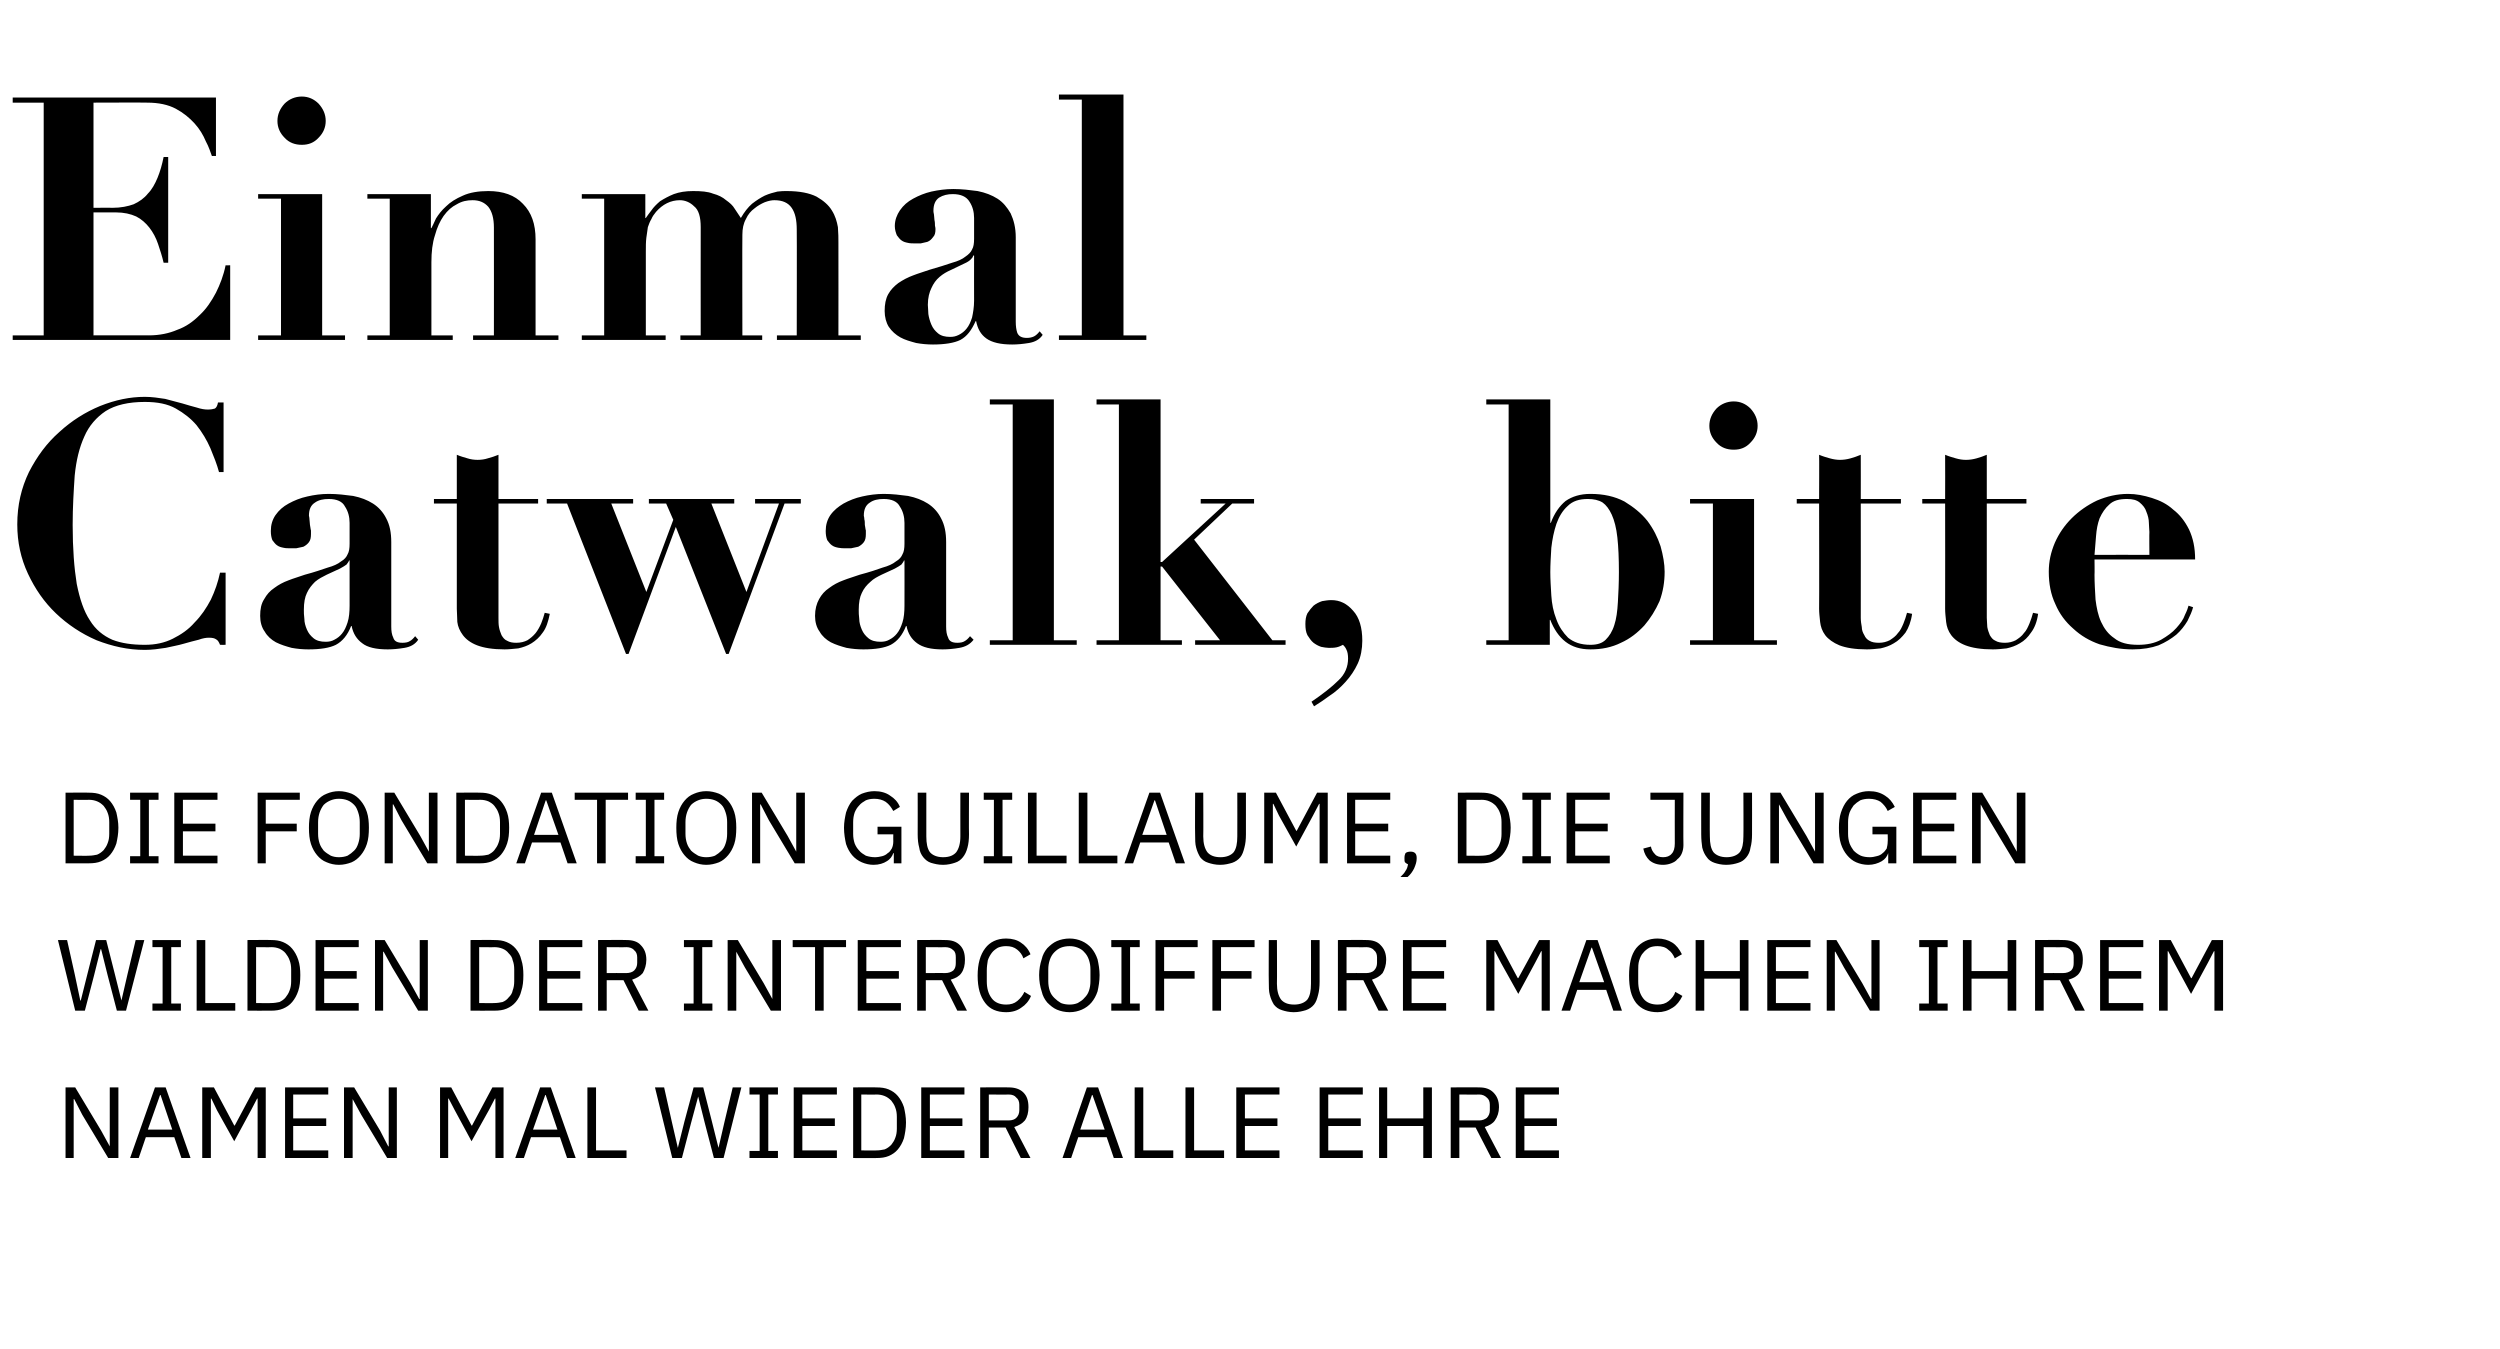 <?xml version="1.0" standalone="no"?><!DOCTYPE svg PUBLIC "-//W3C//DTD SVG 1.1//EN" "http://www.w3.org/Graphics/SVG/1.1/DTD/svg11.dtd"><svg xmlns="http://www.w3.org/2000/svg" version="1.1" width="492px" height="265.4px" viewBox="0 -2 492 265.4" style="top:-2px">  <desc>Einmal Catwalk, bitte Die Fondation Guillaume, die junGen Wilden der Intercoiffure machen ihrem Namen mal wieder alle...</desc>  <defs/>  <g id="Polygon37185">    <path d="M 16.2 217.4 L 14.6 214.3 L 14.5 214.3 L 14.5 225.9 L 12.9 225.9 L 12.9 212 L 14.8 212 L 19.9 220.5 L 21.6 223.6 L 21.6 223.6 L 21.6 212 L 23.3 212 L 23.3 225.9 L 21.3 225.9 L 16.2 217.4 Z M 35.7 225.9 L 34.3 221.8 L 28.7 221.8 L 27.3 225.9 L 25.6 225.9 L 30.5 212 L 32.6 212 L 37.5 225.9 L 35.7 225.9 Z M 31.6 213.5 L 31.5 213.5 L 29.1 220.3 L 33.9 220.3 L 31.6 213.5 Z M 50.7 214.2 L 50.6 214.2 L 49.4 216.5 L 46.1 222.6 L 42.7 216.5 L 41.6 214.2 L 41.5 214.2 L 41.5 225.9 L 39.8 225.9 L 39.8 212 L 42.1 212 L 46.1 219.5 L 46.2 219.5 L 50.2 212 L 52.3 212 L 52.3 225.9 L 50.7 225.9 L 50.7 214.2 Z M 56.1 225.9 L 56.1 212 L 64.6 212 L 64.6 213.4 L 57.7 213.4 L 57.7 218.1 L 64.2 218.1 L 64.2 219.6 L 57.7 219.6 L 57.7 224.4 L 64.6 224.4 L 64.6 225.9 L 56.1 225.9 Z M 71.1 217.4 L 69.4 214.3 L 69.4 214.3 L 69.4 225.9 L 67.7 225.9 L 67.7 212 L 69.7 212 L 74.8 220.5 L 76.4 223.6 L 76.5 223.6 L 76.5 212 L 78.1 212 L 78.1 225.9 L 76.2 225.9 L 71.1 217.4 Z M 97.5 214.2 L 97.4 214.2 L 96.2 216.5 L 92.8 222.6 L 89.5 216.5 L 88.3 214.2 L 88.2 214.2 L 88.2 225.9 L 86.6 225.9 L 86.6 212 L 88.8 212 L 92.8 219.5 L 92.9 219.5 L 96.9 212 L 99.1 212 L 99.1 225.9 L 97.5 225.9 L 97.5 214.2 Z M 111.6 225.9 L 110.2 221.8 L 104.5 221.8 L 103.1 225.9 L 101.4 225.9 L 106.3 212 L 108.4 212 L 113.3 225.9 L 111.6 225.9 Z M 107.4 213.5 L 107.3 213.5 L 104.9 220.3 L 109.7 220.3 L 107.4 213.5 Z M 115.6 225.9 L 115.6 212 L 117.3 212 L 117.3 224.4 L 123.3 224.4 L 123.3 225.9 L 115.6 225.9 Z M 132.3 225.9 L 128.9 212 L 130.7 212 L 132.2 218.7 L 133.4 223.9 L 133.4 223.9 L 134.7 218.7 L 136.5 212 L 138.4 212 L 140.1 218.7 L 141.4 223.9 L 141.4 223.9 L 142.6 218.7 L 144.2 212 L 145.9 212 L 142.4 225.9 L 140.5 225.9 L 138.7 219 L 137.4 213.8 L 137.4 213.8 L 136 219 L 134.2 225.9 L 132.3 225.9 Z M 147.5 225.9 L 147.5 224.5 L 149.5 224.5 L 149.5 213.4 L 147.5 213.4 L 147.5 212 L 153.1 212 L 153.1 213.4 L 151.2 213.4 L 151.2 224.5 L 153.1 224.5 L 153.1 225.9 L 147.5 225.9 Z M 156.2 225.9 L 156.2 212 L 164.7 212 L 164.7 213.4 L 157.9 213.4 L 157.9 218.1 L 164.3 218.1 L 164.3 219.6 L 157.9 219.6 L 157.9 224.4 L 164.7 224.4 L 164.7 225.9 L 156.2 225.9 Z M 167.9 212 C 167.9 212 172.54 211.96 172.5 212 C 173.4 212 174.2 212.1 174.9 212.4 C 175.6 212.7 176.2 213.1 176.7 213.7 C 177.2 214.3 177.6 215 177.9 215.9 C 178.1 216.8 178.3 217.8 178.3 218.9 C 178.3 220.1 178.1 221.1 177.9 222 C 177.6 222.9 177.2 223.6 176.7 224.2 C 176.2 224.8 175.6 225.2 174.9 225.5 C 174.2 225.8 173.4 225.9 172.5 225.9 C 172.54 225.92 167.9 225.9 167.9 225.9 L 167.9 212 Z M 172.5 224.4 C 173.1 224.4 173.6 224.3 174.1 224.2 C 174.6 224 175 223.7 175.4 223.3 C 175.7 222.9 176 222.5 176.2 221.9 C 176.4 221.4 176.5 220.8 176.5 220.1 C 176.5 220.1 176.5 217.8 176.5 217.8 C 176.5 217.1 176.4 216.5 176.2 216 C 176 215.4 175.7 215 175.4 214.6 C 175 214.2 174.6 213.9 174.1 213.7 C 173.6 213.5 173.1 213.4 172.5 213.4 C 172.54 213.44 169.5 213.4 169.5 213.4 L 169.5 224.4 C 169.5 224.4 172.54 224.44 172.5 224.4 Z M 181.3 225.9 L 181.3 212 L 189.8 212 L 189.8 213.4 L 183 213.4 L 183 218.1 L 189.4 218.1 L 189.4 219.6 L 183 219.6 L 183 224.4 L 189.8 224.4 L 189.8 225.9 L 181.3 225.9 Z M 194.6 225.9 L 192.9 225.9 L 192.9 212 C 192.9 212 198.5 211.96 198.5 212 C 199.7 212 200.7 212.3 201.4 213 C 202.1 213.7 202.4 214.6 202.4 215.9 C 202.4 216.9 202.2 217.8 201.7 218.5 C 201.2 219.1 200.5 219.5 199.6 219.8 C 199.6 219.76 202.8 225.9 202.8 225.9 L 200.9 225.9 L 197.9 219.9 L 194.6 219.9 L 194.6 225.9 Z M 198.5 218.5 C 199.2 218.5 199.7 218.3 200 218 C 200.4 217.6 200.6 217.1 200.6 216.5 C 200.6 216.5 200.6 215.4 200.6 215.4 C 200.6 214.8 200.4 214.3 200 214 C 199.7 213.6 199.2 213.4 198.5 213.4 C 198.5 213.44 194.6 213.4 194.6 213.4 L 194.6 218.5 C 194.6 218.5 198.5 218.48 198.5 218.5 Z M 219.2 225.9 L 217.8 221.8 L 212.2 221.8 L 210.8 225.9 L 209.1 225.9 L 213.9 212 L 216.1 212 L 221 225.9 L 219.2 225.9 Z M 215 213.5 L 214.9 213.5 L 212.6 220.3 L 217.4 220.3 L 215 213.5 Z M 223.3 225.9 L 223.3 212 L 225 212 L 225 224.4 L 230.9 224.4 L 230.9 225.9 L 223.3 225.9 Z M 233.3 225.9 L 233.3 212 L 235 212 L 235 224.4 L 240.9 224.4 L 240.9 225.9 L 233.3 225.9 Z M 243.3 225.9 L 243.3 212 L 251.8 212 L 251.8 213.4 L 245 213.4 L 245 218.1 L 251.4 218.1 L 251.4 219.6 L 245 219.6 L 245 224.4 L 251.8 224.4 L 251.8 225.9 L 243.3 225.9 Z M 259.7 225.9 L 259.7 212 L 268.2 212 L 268.2 213.4 L 261.4 213.4 L 261.4 218.1 L 267.8 218.1 L 267.8 219.6 L 261.4 219.6 L 261.4 224.4 L 268.2 224.4 L 268.2 225.9 L 259.7 225.9 Z M 280.1 219.6 L 273 219.6 L 273 225.9 L 271.4 225.9 L 271.4 212 L 273 212 L 273 218.1 L 280.1 218.1 L 280.1 212 L 281.8 212 L 281.8 225.9 L 280.1 225.9 L 280.1 219.6 Z M 287.2 225.9 L 285.5 225.9 L 285.5 212 C 285.5 212 291.06 211.96 291.1 212 C 292.3 212 293.2 212.3 293.9 213 C 294.6 213.7 295 214.6 295 215.9 C 295 216.9 294.7 217.8 294.2 218.5 C 293.8 219.1 293.1 219.5 292.2 219.8 C 292.16 219.76 295.4 225.9 295.4 225.9 L 293.5 225.9 L 290.4 219.9 L 287.2 219.9 L 287.2 225.9 Z M 291.1 218.5 C 291.7 218.5 292.2 218.3 292.6 218 C 293 217.6 293.2 217.1 293.2 216.5 C 293.2 216.5 293.2 215.4 293.2 215.4 C 293.2 214.8 293 214.3 292.6 214 C 292.2 213.6 291.7 213.4 291.1 213.4 C 291.06 213.44 287.2 213.4 287.2 213.4 L 287.2 218.5 C 287.2 218.5 291.06 218.48 291.1 218.5 Z M 298.3 225.9 L 298.3 212 L 306.8 212 L 306.8 213.4 L 300 213.4 L 300 218.1 L 306.4 218.1 L 306.4 219.6 L 300 219.6 L 300 224.4 L 306.8 224.4 L 306.8 225.9 L 298.3 225.9 Z " stroke="none" fill="#000"/>  </g>  <g id="Polygon37184">    <path d="M 14.8 196.9 L 11.4 183 L 13.2 183 L 14.7 189.7 L 15.8 194.9 L 15.9 194.9 L 17.2 189.7 L 18.9 183 L 20.9 183 L 22.6 189.7 L 23.9 194.9 L 23.9 194.9 L 25.1 189.7 L 26.7 183 L 28.4 183 L 24.8 196.9 L 23 196.9 L 21.2 190 L 19.9 184.8 L 19.8 184.8 L 18.5 190 L 16.7 196.9 L 14.8 196.9 Z M 30 196.9 L 30 195.5 L 32 195.5 L 32 184.4 L 30 184.4 L 30 183 L 35.6 183 L 35.6 184.4 L 33.7 184.4 L 33.7 195.5 L 35.6 195.5 L 35.6 196.9 L 30 196.9 Z M 38.7 196.9 L 38.7 183 L 40.4 183 L 40.4 195.4 L 46.3 195.4 L 46.3 196.9 L 38.7 196.9 Z M 48.7 183 C 48.7 183 53.38 182.96 53.4 183 C 54.2 183 55 183.1 55.7 183.4 C 56.4 183.7 57 184.1 57.5 184.7 C 58 185.3 58.4 186 58.7 186.9 C 59 187.8 59.1 188.8 59.1 189.9 C 59.1 191.1 59 192.1 58.7 193 C 58.4 193.9 58 194.6 57.5 195.2 C 57 195.8 56.4 196.2 55.7 196.5 C 55 196.8 54.2 196.9 53.4 196.9 C 53.38 196.92 48.7 196.9 48.7 196.9 L 48.7 183 Z M 53.4 195.4 C 54 195.4 54.5 195.3 55 195.2 C 55.4 195 55.9 194.7 56.2 194.3 C 56.5 193.9 56.8 193.5 57 192.9 C 57.2 192.4 57.3 191.8 57.3 191.1 C 57.3 191.1 57.3 188.8 57.3 188.8 C 57.3 188.1 57.2 187.5 57 187 C 56.8 186.4 56.5 186 56.2 185.6 C 55.9 185.2 55.4 184.9 55 184.7 C 54.5 184.5 54 184.4 53.4 184.4 C 53.38 184.44 50.4 184.4 50.4 184.4 L 50.4 195.4 C 50.4 195.4 53.38 195.44 53.4 195.4 Z M 62.1 196.9 L 62.1 183 L 70.6 183 L 70.6 184.4 L 63.8 184.4 L 63.8 189.1 L 70.2 189.1 L 70.2 190.6 L 63.8 190.6 L 63.8 195.4 L 70.6 195.4 L 70.6 196.9 L 62.1 196.9 Z M 77.2 188.4 L 75.5 185.3 L 75.4 185.3 L 75.4 196.9 L 73.8 196.9 L 73.8 183 L 75.7 183 L 80.8 191.5 L 82.5 194.6 L 82.6 194.6 L 82.6 183 L 84.2 183 L 84.2 196.9 L 82.3 196.9 L 77.2 188.4 Z M 92.6 183 C 92.6 183 97.32 182.96 97.3 183 C 98.2 183 99 183.1 99.7 183.4 C 100.4 183.7 101 184.1 101.5 184.7 C 102 185.3 102.4 186 102.6 186.9 C 102.9 187.8 103 188.8 103 189.9 C 103 191.1 102.9 192.1 102.6 193 C 102.4 193.9 102 194.6 101.5 195.2 C 101 195.8 100.4 196.2 99.7 196.5 C 99 196.8 98.2 196.9 97.3 196.9 C 97.32 196.92 92.6 196.9 92.6 196.9 L 92.6 183 Z M 97.3 195.4 C 97.9 195.4 98.4 195.3 98.9 195.2 C 99.4 195 99.8 194.7 100.1 194.3 C 100.5 193.9 100.8 193.5 100.9 192.9 C 101.1 192.4 101.2 191.8 101.2 191.1 C 101.2 191.1 101.2 188.8 101.2 188.8 C 101.2 188.1 101.1 187.5 100.9 187 C 100.8 186.4 100.5 186 100.1 185.6 C 99.8 185.2 99.4 184.9 98.9 184.7 C 98.4 184.5 97.9 184.4 97.3 184.4 C 97.32 184.44 94.3 184.4 94.3 184.4 L 94.3 195.4 C 94.3 195.4 97.32 195.44 97.3 195.4 Z M 106.1 196.9 L 106.1 183 L 114.6 183 L 114.6 184.4 L 107.7 184.4 L 107.7 189.1 L 114.2 189.1 L 114.2 190.6 L 107.7 190.6 L 107.7 195.4 L 114.6 195.4 L 114.6 196.9 L 106.1 196.9 Z M 119.4 196.9 L 117.7 196.9 L 117.7 183 C 117.7 183 123.28 182.96 123.3 183 C 124.5 183 125.5 183.3 126.1 184 C 126.8 184.7 127.2 185.6 127.2 186.9 C 127.2 187.9 126.9 188.8 126.5 189.5 C 126 190.1 125.3 190.5 124.4 190.8 C 124.38 190.76 127.6 196.9 127.6 196.9 L 125.7 196.9 L 122.7 190.9 L 119.4 190.9 L 119.4 196.9 Z M 123.3 189.5 C 123.9 189.5 124.5 189.3 124.8 189 C 125.2 188.6 125.4 188.1 125.4 187.5 C 125.4 187.5 125.4 186.4 125.4 186.4 C 125.4 185.8 125.2 185.3 124.8 185 C 124.5 184.6 123.9 184.4 123.3 184.4 C 123.28 184.44 119.4 184.4 119.4 184.4 L 119.4 189.5 C 119.4 189.5 123.28 189.48 123.3 189.5 Z M 134.6 196.9 L 134.6 195.5 L 136.5 195.5 L 136.5 184.4 L 134.6 184.4 L 134.6 183 L 140.2 183 L 140.2 184.4 L 138.2 184.4 L 138.2 195.5 L 140.2 195.5 L 140.2 196.9 L 134.6 196.9 Z M 146.6 188.4 L 144.9 185.3 L 144.9 185.3 L 144.9 196.9 L 143.2 196.9 L 143.2 183 L 145.2 183 L 150.3 191.5 L 152 194.6 L 152 194.6 L 152 183 L 153.7 183 L 153.7 196.9 L 151.7 196.9 L 146.6 188.4 Z M 162.1 184.4 L 162.1 196.9 L 160.4 196.9 L 160.4 184.4 L 156 184.4 L 156 183 L 166.5 183 L 166.5 184.4 L 162.1 184.4 Z M 168.8 196.9 L 168.8 183 L 177.3 183 L 177.3 184.4 L 170.5 184.4 L 170.5 189.1 L 176.9 189.1 L 176.9 190.6 L 170.5 190.6 L 170.5 195.4 L 177.3 195.4 L 177.3 196.9 L 168.8 196.9 Z M 182.2 196.9 L 180.5 196.9 L 180.5 183 C 180.5 183 186.04 182.96 186 183 C 187.3 183 188.2 183.3 188.9 184 C 189.6 184.7 189.9 185.6 189.9 186.9 C 189.9 187.9 189.7 188.8 189.2 189.5 C 188.8 190.1 188.1 190.5 187.1 190.8 C 187.14 190.76 190.3 196.9 190.3 196.9 L 188.4 196.9 L 185.4 190.9 L 182.2 190.9 L 182.2 196.9 Z M 186 189.5 C 186.7 189.5 187.2 189.3 187.6 189 C 188 188.6 188.1 188.1 188.1 187.5 C 188.1 187.5 188.1 186.4 188.1 186.4 C 188.1 185.8 188 185.3 187.6 185 C 187.2 184.6 186.7 184.4 186 184.4 C 186.04 184.44 182.2 184.4 182.2 184.4 L 182.2 189.5 C 182.2 189.5 186.04 189.48 186 189.5 Z M 198 197.2 C 196.2 197.2 194.8 196.6 193.9 195.4 C 192.9 194.1 192.4 192.4 192.4 190 C 192.4 187.7 192.9 185.9 193.9 184.6 C 194.8 183.4 196.2 182.7 198 182.7 C 199.2 182.7 200.2 183 200.9 183.5 C 201.7 184 202.4 184.8 202.8 185.8 C 202.8 185.8 201.4 186.6 201.4 186.6 C 201.2 185.9 200.7 185.3 200.2 184.9 C 199.6 184.4 198.9 184.2 198 184.2 C 197.4 184.2 196.9 184.3 196.4 184.5 C 195.9 184.8 195.5 185.1 195.2 185.5 C 194.9 185.9 194.6 186.4 194.4 187 C 194.3 187.6 194.2 188.3 194.2 189 C 194.2 189 194.2 191.1 194.2 191.1 C 194.2 192.5 194.5 193.6 195.2 194.5 C 195.8 195.3 196.8 195.7 198 195.7 C 198.9 195.7 199.6 195.5 200.2 195 C 200.8 194.5 201.3 193.9 201.6 193.2 C 201.6 193.2 202.9 194 202.9 194 C 202.5 195 201.8 195.8 201 196.3 C 200.2 196.9 199.2 197.2 198 197.2 Z M 210.5 197.2 C 209.6 197.2 208.7 197 208 196.7 C 207.3 196.4 206.7 195.9 206.1 195.3 C 205.6 194.7 205.2 194 205 193.1 C 204.7 192.2 204.5 191.1 204.5 189.9 C 204.5 188.8 204.7 187.7 205 186.8 C 205.2 185.9 205.6 185.2 206.1 184.6 C 206.7 184 207.3 183.5 208 183.2 C 208.7 182.9 209.6 182.7 210.5 182.7 C 211.4 182.7 212.2 182.9 212.9 183.2 C 213.6 183.5 214.3 184 214.8 184.6 C 215.3 185.2 215.7 185.9 216 186.8 C 216.2 187.7 216.4 188.8 216.4 189.9 C 216.4 191.1 216.2 192.2 216 193.1 C 215.7 194 215.3 194.7 214.8 195.3 C 214.3 195.9 213.6 196.4 212.9 196.7 C 212.2 197 211.4 197.2 210.5 197.2 Z M 210.5 195.7 C 211.1 195.7 211.6 195.6 212.1 195.4 C 212.6 195.1 213.1 194.8 213.4 194.4 C 213.8 194 214.1 193.6 214.3 193 C 214.5 192.4 214.6 191.8 214.6 191.1 C 214.6 191.1 214.6 188.8 214.6 188.8 C 214.6 188.1 214.5 187.5 214.3 186.9 C 214.1 186.3 213.8 185.8 213.4 185.4 C 213.1 185 212.6 184.7 212.1 184.5 C 211.6 184.3 211.1 184.2 210.5 184.2 C 209.9 184.2 209.3 184.3 208.8 184.5 C 208.3 184.7 207.9 185 207.5 185.4 C 207.1 185.8 206.8 186.3 206.6 186.9 C 206.4 187.5 206.3 188.1 206.3 188.8 C 206.3 188.8 206.3 191.1 206.3 191.1 C 206.3 191.8 206.4 192.4 206.6 193 C 206.8 193.6 207.1 194 207.5 194.4 C 207.9 194.8 208.3 195.1 208.8 195.4 C 209.3 195.6 209.9 195.7 210.5 195.7 Z M 218.7 196.9 L 218.7 195.5 L 220.7 195.5 L 220.7 184.4 L 218.7 184.4 L 218.7 183 L 224.3 183 L 224.3 184.4 L 222.4 184.4 L 222.4 195.5 L 224.3 195.5 L 224.3 196.9 L 218.7 196.9 Z M 227.4 196.9 L 227.4 183 L 235.7 183 L 235.7 184.4 L 229.1 184.4 L 229.1 189.1 L 235.1 189.1 L 235.1 190.6 L 229.1 190.6 L 229.1 196.9 L 227.4 196.9 Z M 238.6 196.9 L 238.6 183 L 246.9 183 L 246.9 184.4 L 240.3 184.4 L 240.3 189.1 L 246.3 189.1 L 246.3 190.6 L 240.3 190.6 L 240.3 196.9 L 238.6 196.9 Z M 251.3 183 C 251.3 183 251.34 191.62 251.3 191.6 C 251.3 193 251.6 194 252.1 194.7 C 252.6 195.3 253.4 195.7 254.7 195.7 C 255.9 195.7 256.8 195.3 257.3 194.7 C 257.8 194 258 193 258 191.6 C 258.02 191.62 258 183 258 183 L 259.7 183 C 259.7 183 259.7 191.2 259.7 191.2 C 259.7 192.2 259.6 193.1 259.4 193.8 C 259.2 194.6 259 195.2 258.6 195.7 C 258.2 196.2 257.6 196.6 257 196.8 C 256.3 197 255.6 197.2 254.6 197.2 C 253.7 197.2 252.9 197 252.3 196.8 C 251.6 196.6 251.1 196.2 250.7 195.7 C 250.4 195.2 250.1 194.6 249.9 193.8 C 249.7 193.1 249.7 192.2 249.7 191.2 C 249.66 191.2 249.7 183 249.7 183 L 251.3 183 Z M 265 196.9 L 263.3 196.9 L 263.3 183 C 263.3 183 268.88 182.96 268.9 183 C 270.1 183 271.1 183.3 271.7 184 C 272.4 184.7 272.8 185.6 272.8 186.9 C 272.8 187.9 272.5 188.8 272.1 189.5 C 271.6 190.1 270.9 190.5 270 190.8 C 269.98 190.76 273.2 196.9 273.2 196.9 L 271.3 196.9 L 268.3 190.9 L 265 190.9 L 265 196.9 Z M 268.9 189.5 C 269.5 189.5 270.1 189.3 270.4 189 C 270.8 188.6 271 188.1 271 187.5 C 271 187.5 271 186.4 271 186.4 C 271 185.8 270.8 185.3 270.4 185 C 270.1 184.6 269.5 184.4 268.9 184.4 C 268.88 184.44 265 184.4 265 184.4 L 265 189.5 C 265 189.5 268.88 189.48 268.9 189.5 Z M 276.1 196.9 L 276.1 183 L 284.6 183 L 284.6 184.4 L 277.8 184.4 L 277.8 189.1 L 284.2 189.1 L 284.2 190.6 L 277.8 190.6 L 277.8 195.4 L 284.6 195.4 L 284.6 196.9 L 276.1 196.9 Z M 303.4 185.2 L 303.3 185.2 L 302.1 187.5 L 298.8 193.6 L 295.4 187.5 L 294.2 185.2 L 294.1 185.2 L 294.1 196.9 L 292.5 196.9 L 292.5 183 L 294.7 183 L 298.7 190.5 L 298.8 190.5 L 302.9 183 L 305 183 L 305 196.9 L 303.4 196.9 L 303.4 185.2 Z M 317.5 196.9 L 316.1 192.8 L 310.4 192.8 L 309 196.9 L 307.3 196.9 L 312.2 183 L 314.4 183 L 319.2 196.9 L 317.5 196.9 Z M 313.3 184.5 L 313.2 184.5 L 310.8 191.3 L 315.7 191.3 L 313.3 184.5 Z M 326.2 197.2 C 324.4 197.2 323 196.6 322 195.4 C 321 194.1 320.6 192.4 320.6 190 C 320.6 187.7 321 185.9 322 184.6 C 323 183.4 324.4 182.7 326.2 182.7 C 327.3 182.7 328.3 183 329.1 183.5 C 329.9 184 330.5 184.8 331 185.8 C 331 185.8 329.6 186.6 329.6 186.6 C 329.3 185.9 328.9 185.3 328.3 184.9 C 327.8 184.4 327 184.2 326.2 184.2 C 325.6 184.2 325 184.3 324.6 184.5 C 324.1 184.8 323.7 185.1 323.4 185.5 C 323 185.9 322.8 186.4 322.6 187 C 322.4 187.6 322.4 188.3 322.4 189 C 322.4 189 322.4 191.1 322.4 191.1 C 322.4 192.5 322.7 193.6 323.4 194.5 C 324 195.3 325 195.7 326.2 195.7 C 327.1 195.7 327.8 195.5 328.4 195 C 329 194.5 329.5 193.9 329.7 193.2 C 329.7 193.2 331.1 194 331.1 194 C 330.6 195 330 195.8 329.2 196.3 C 328.3 196.9 327.3 197.2 326.2 197.2 Z M 342.4 190.6 L 335.4 190.6 L 335.4 196.9 L 333.7 196.9 L 333.7 183 L 335.4 183 L 335.4 189.1 L 342.4 189.1 L 342.4 183 L 344.1 183 L 344.1 196.9 L 342.4 196.9 L 342.4 190.6 Z M 347.8 196.9 L 347.8 183 L 356.3 183 L 356.3 184.4 L 349.5 184.4 L 349.5 189.1 L 355.9 189.1 L 355.9 190.6 L 349.5 190.6 L 349.5 195.4 L 356.3 195.4 L 356.3 196.9 L 347.8 196.9 Z M 362.9 188.4 L 361.2 185.3 L 361.1 185.3 L 361.1 196.9 L 359.5 196.9 L 359.5 183 L 361.4 183 L 366.5 191.5 L 368.2 194.6 L 368.3 194.6 L 368.3 183 L 369.9 183 L 369.9 196.9 L 368 196.9 L 362.9 188.4 Z M 377.7 196.9 L 377.7 195.5 L 379.6 195.5 L 379.6 184.4 L 377.7 184.4 L 377.7 183 L 383.3 183 L 383.3 184.4 L 381.3 184.4 L 381.3 195.5 L 383.3 195.5 L 383.3 196.9 L 377.7 196.9 Z M 395.1 190.6 L 388 190.6 L 388 196.9 L 386.3 196.9 L 386.3 183 L 388 183 L 388 189.1 L 395.1 189.1 L 395.1 183 L 396.8 183 L 396.8 196.9 L 395.1 196.9 L 395.1 190.6 Z M 402.2 196.9 L 400.5 196.9 L 400.5 183 C 400.5 183 406.03 182.96 406 183 C 407.3 183 408.2 183.3 408.9 184 C 409.6 184.7 409.9 185.6 409.9 186.9 C 409.9 187.9 409.7 188.8 409.2 189.5 C 408.8 190.1 408.1 190.5 407.1 190.8 C 407.13 190.76 410.3 196.9 410.3 196.9 L 408.4 196.9 L 405.4 190.9 L 402.2 190.9 L 402.2 196.9 Z M 406 189.5 C 406.7 189.5 407.2 189.3 407.6 189 C 408 188.6 408.1 188.1 408.1 187.5 C 408.1 187.5 408.1 186.4 408.1 186.4 C 408.1 185.8 408 185.3 407.6 185 C 407.2 184.6 406.7 184.4 406 184.4 C 406.03 184.44 402.2 184.4 402.2 184.4 L 402.2 189.5 C 402.2 189.5 406.03 189.48 406 189.5 Z M 413.3 196.9 L 413.3 183 L 421.8 183 L 421.8 184.4 L 415 184.4 L 415 189.1 L 421.4 189.1 L 421.4 190.6 L 415 190.6 L 415 195.4 L 421.8 195.4 L 421.8 196.9 L 413.3 196.9 Z M 435.8 185.2 L 435.7 185.2 L 434.5 187.5 L 431.2 193.6 L 427.9 187.5 L 426.7 185.2 L 426.6 185.2 L 426.6 196.9 L 424.9 196.9 L 424.9 183 L 427.2 183 L 431.2 190.5 L 431.3 190.5 L 435.3 183 L 437.5 183 L 437.5 196.9 L 435.8 196.9 L 435.8 185.2 Z " stroke="none" fill="#000"/>  </g>  <g id="Polygon37183">    <path d="M 12.9 154 C 12.9 154 17.54 153.96 17.5 154 C 18.4 154 19.2 154.1 19.9 154.4 C 20.6 154.7 21.2 155.1 21.7 155.7 C 22.2 156.3 22.6 157 22.9 157.9 C 23.1 158.8 23.3 159.8 23.3 160.9 C 23.3 162.1 23.1 163.1 22.9 164 C 22.6 164.9 22.2 165.6 21.7 166.2 C 21.2 166.8 20.6 167.2 19.9 167.5 C 19.2 167.8 18.4 167.9 17.5 167.9 C 17.54 167.92 12.9 167.9 12.9 167.9 L 12.9 154 Z M 17.5 166.4 C 18.1 166.4 18.6 166.3 19.1 166.2 C 19.6 166 20 165.7 20.4 165.3 C 20.7 164.9 21 164.5 21.2 163.9 C 21.4 163.4 21.5 162.8 21.5 162.1 C 21.5 162.1 21.5 159.8 21.5 159.8 C 21.5 159.1 21.4 158.5 21.2 158 C 21 157.4 20.7 157 20.4 156.6 C 20 156.2 19.6 155.9 19.1 155.7 C 18.6 155.5 18.1 155.4 17.5 155.4 C 17.54 155.44 14.5 155.4 14.5 155.4 L 14.5 166.4 C 14.5 166.4 17.54 166.44 17.5 166.4 Z M 25.6 167.9 L 25.6 166.5 L 27.6 166.5 L 27.6 155.4 L 25.6 155.4 L 25.6 154 L 31.2 154 L 31.2 155.4 L 29.3 155.4 L 29.3 166.5 L 31.2 166.5 L 31.2 167.9 L 25.6 167.9 Z M 34.3 167.9 L 34.3 154 L 42.8 154 L 42.8 155.4 L 36 155.4 L 36 160.1 L 42.4 160.1 L 42.4 161.6 L 36 161.6 L 36 166.4 L 42.8 166.4 L 42.8 167.9 L 34.3 167.9 Z M 50.7 167.9 L 50.7 154 L 59 154 L 59 155.4 L 52.3 155.4 L 52.3 160.1 L 58.4 160.1 L 58.4 161.6 L 52.3 161.6 L 52.3 167.9 L 50.7 167.9 Z M 66.7 168.2 C 65.8 168.2 65 168 64.3 167.7 C 63.5 167.4 62.9 166.9 62.4 166.3 C 61.9 165.7 61.5 165 61.2 164.1 C 60.9 163.2 60.8 162.1 60.8 160.9 C 60.8 159.8 60.9 158.7 61.2 157.8 C 61.5 156.9 61.9 156.2 62.4 155.6 C 62.9 155 63.5 154.5 64.3 154.2 C 65 153.9 65.8 153.7 66.7 153.7 C 67.6 153.7 68.4 153.9 69.2 154.2 C 69.9 154.5 70.5 155 71 155.6 C 71.5 156.2 71.9 156.9 72.2 157.8 C 72.5 158.7 72.6 159.8 72.6 160.9 C 72.6 162.1 72.5 163.2 72.2 164.1 C 71.9 165 71.5 165.7 71 166.3 C 70.5 166.9 69.9 167.4 69.2 167.7 C 68.4 168 67.6 168.2 66.7 168.2 Z M 66.7 166.7 C 67.3 166.7 67.9 166.6 68.4 166.4 C 68.9 166.1 69.3 165.8 69.7 165.4 C 70.1 165 70.3 164.6 70.5 164 C 70.7 163.4 70.8 162.8 70.8 162.1 C 70.8 162.1 70.8 159.8 70.8 159.8 C 70.8 159.1 70.7 158.5 70.5 157.9 C 70.3 157.3 70.1 156.8 69.7 156.4 C 69.3 156 68.9 155.7 68.4 155.5 C 67.9 155.3 67.3 155.2 66.7 155.2 C 66.1 155.2 65.6 155.3 65.1 155.5 C 64.6 155.7 64.1 156 63.7 156.4 C 63.4 156.8 63.1 157.3 62.9 157.9 C 62.7 158.5 62.6 159.1 62.6 159.8 C 62.6 159.8 62.6 162.1 62.6 162.1 C 62.6 162.8 62.7 163.4 62.9 164 C 63.1 164.6 63.4 165 63.7 165.4 C 64.1 165.8 64.6 166.1 65.1 166.4 C 65.6 166.6 66.1 166.7 66.7 166.7 Z M 79 159.4 L 77.4 156.3 L 77.3 156.3 L 77.3 167.9 L 75.7 167.9 L 75.7 154 L 77.6 154 L 82.7 162.5 L 84.4 165.6 L 84.4 165.6 L 84.4 154 L 86.1 154 L 86.1 167.9 L 84.1 167.9 L 79 159.4 Z M 89.8 154 C 89.8 154 94.48 153.96 94.5 154 C 95.3 154 96.1 154.1 96.8 154.4 C 97.5 154.7 98.1 155.1 98.6 155.7 C 99.1 156.3 99.5 157 99.8 157.9 C 100.1 158.8 100.2 159.8 100.2 160.9 C 100.2 162.1 100.1 163.1 99.8 164 C 99.5 164.9 99.1 165.6 98.6 166.2 C 98.1 166.8 97.5 167.2 96.8 167.5 C 96.1 167.8 95.3 167.9 94.5 167.9 C 94.48 167.92 89.8 167.9 89.8 167.9 L 89.8 154 Z M 94.5 166.4 C 95.1 166.4 95.6 166.3 96.1 166.2 C 96.5 166 97 165.7 97.3 165.3 C 97.6 164.9 97.9 164.5 98.1 163.9 C 98.3 163.4 98.4 162.8 98.4 162.1 C 98.4 162.1 98.4 159.8 98.4 159.8 C 98.4 159.1 98.3 158.5 98.1 158 C 97.9 157.4 97.6 157 97.3 156.6 C 97 156.2 96.5 155.9 96.1 155.7 C 95.6 155.5 95.1 155.4 94.5 155.4 C 94.48 155.44 91.5 155.4 91.5 155.4 L 91.5 166.4 C 91.5 166.4 94.48 166.44 94.5 166.4 Z M 111.7 167.9 L 110.3 163.8 L 104.7 163.8 L 103.3 167.9 L 101.6 167.9 L 106.5 154 L 108.6 154 L 113.5 167.9 L 111.7 167.9 Z M 107.5 155.5 L 107.4 155.5 L 105.1 162.3 L 109.9 162.3 L 107.5 155.5 Z M 119.2 155.4 L 119.2 167.9 L 117.5 167.9 L 117.5 155.4 L 113.1 155.4 L 113.1 154 L 123.6 154 L 123.6 155.4 L 119.2 155.4 Z M 125.1 167.9 L 125.1 166.5 L 127.1 166.5 L 127.1 155.4 L 125.1 155.4 L 125.1 154 L 130.7 154 L 130.7 155.4 L 128.8 155.4 L 128.8 166.5 L 130.7 166.5 L 130.7 167.9 L 125.1 167.9 Z M 139 168.2 C 138.1 168.2 137.3 168 136.6 167.7 C 135.8 167.4 135.2 166.9 134.7 166.3 C 134.2 165.7 133.8 165 133.5 164.1 C 133.2 163.2 133.1 162.1 133.1 160.9 C 133.1 159.8 133.2 158.7 133.5 157.8 C 133.8 156.9 134.2 156.2 134.7 155.6 C 135.2 155 135.8 154.5 136.6 154.2 C 137.3 153.9 138.1 153.7 139 153.7 C 139.9 153.7 140.7 153.9 141.5 154.2 C 142.2 154.5 142.8 155 143.3 155.6 C 143.8 156.2 144.2 156.9 144.5 157.8 C 144.8 158.7 144.9 159.8 144.9 160.9 C 144.9 162.1 144.8 163.2 144.5 164.1 C 144.2 165 143.8 165.7 143.3 166.3 C 142.8 166.9 142.2 167.4 141.5 167.7 C 140.7 168 139.9 168.2 139 168.2 Z M 139 166.7 C 139.6 166.7 140.2 166.6 140.7 166.4 C 141.2 166.1 141.6 165.8 142 165.4 C 142.4 165 142.6 164.6 142.8 164 C 143 163.4 143.1 162.8 143.1 162.1 C 143.1 162.1 143.1 159.8 143.1 159.8 C 143.1 159.1 143 158.5 142.8 157.9 C 142.6 157.3 142.4 156.8 142 156.4 C 141.6 156 141.2 155.7 140.7 155.5 C 140.2 155.3 139.6 155.2 139 155.2 C 138.4 155.2 137.9 155.3 137.4 155.5 C 136.9 155.7 136.4 156 136 156.4 C 135.7 156.8 135.4 157.3 135.2 157.9 C 135 158.5 134.9 159.1 134.9 159.8 C 134.9 159.8 134.9 162.1 134.9 162.1 C 134.9 162.8 135 163.4 135.2 164 C 135.4 164.6 135.7 165 136 165.4 C 136.4 165.8 136.9 166.1 137.4 166.4 C 137.9 166.6 138.4 166.7 139 166.7 Z M 151.3 159.4 L 149.7 156.3 L 149.6 156.3 L 149.6 167.9 L 148 167.9 L 148 154 L 149.9 154 L 155 162.5 L 156.7 165.6 L 156.7 165.6 L 156.7 154 L 158.4 154 L 158.4 167.9 L 156.4 167.9 L 151.3 159.4 Z M 175.9 165.9 C 175.9 165.9 175.8 165.9 175.8 165.9 C 175.6 166.5 175.2 167.1 174.5 167.5 C 173.9 167.9 173 168.2 171.9 168.2 C 171.1 168.2 170.3 168 169.6 167.7 C 168.9 167.4 168.2 166.9 167.7 166.3 C 167.2 165.7 166.8 165 166.5 164.1 C 166.3 163.2 166.1 162.1 166.1 160.9 C 166.1 159.8 166.3 158.8 166.5 157.9 C 166.8 157 167.2 156.2 167.7 155.6 C 168.3 155 168.9 154.5 169.6 154.2 C 170.4 153.9 171.2 153.7 172.1 153.7 C 173.3 153.7 174.4 154 175.2 154.6 C 176 155.1 176.7 155.8 177.1 156.8 C 177.1 156.8 175.8 157.6 175.8 157.6 C 175.4 156.9 175 156.3 174.3 155.8 C 173.7 155.4 172.9 155.2 172.1 155.2 C 171.4 155.2 170.9 155.3 170.4 155.5 C 169.9 155.8 169.4 156.1 169.1 156.5 C 168.7 156.9 168.4 157.4 168.2 157.9 C 168 158.5 167.9 159.1 167.9 159.8 C 167.9 159.8 167.9 162.1 167.9 162.1 C 167.9 162.8 168 163.4 168.2 164 C 168.4 164.5 168.7 165 169.1 165.4 C 169.4 165.8 169.9 166.1 170.4 166.4 C 171 166.6 171.6 166.7 172.2 166.7 C 172.7 166.7 173.2 166.6 173.6 166.5 C 174 166.4 174.4 166.2 174.7 165.9 C 175.1 165.7 175.3 165.3 175.5 165 C 175.7 164.6 175.8 164.1 175.8 163.6 C 175.78 163.61 175.8 162.2 175.8 162.2 L 172.7 162.2 L 172.7 160.7 L 177.4 160.7 L 177.4 167.9 L 175.9 167.9 L 175.9 165.9 Z M 182.3 154 C 182.3 154 182.3 162.62 182.3 162.6 C 182.3 164 182.5 165 183 165.7 C 183.5 166.3 184.4 166.7 185.6 166.7 C 186.9 166.7 187.7 166.3 188.2 165.7 C 188.7 165 189 164 189 162.6 C 188.98 162.62 189 154 189 154 L 190.7 154 C 190.7 154 190.66 162.2 190.7 162.2 C 190.7 163.2 190.6 164.1 190.4 164.8 C 190.2 165.6 189.9 166.2 189.5 166.7 C 189.1 167.2 188.6 167.6 187.9 167.8 C 187.3 168 186.5 168.2 185.6 168.2 C 184.6 168.2 183.9 168 183.2 167.8 C 182.6 167.6 182.1 167.2 181.7 166.7 C 181.3 166.2 181 165.6 180.9 164.8 C 180.7 164.1 180.6 163.2 180.6 162.2 C 180.62 162.2 180.6 154 180.6 154 L 182.3 154 Z M 193.6 167.9 L 193.6 166.5 L 195.6 166.5 L 195.6 155.4 L 193.6 155.4 L 193.6 154 L 199.2 154 L 199.2 155.4 L 197.3 155.4 L 197.3 166.5 L 199.2 166.5 L 199.2 167.9 L 193.6 167.9 Z M 202.3 167.9 L 202.3 154 L 204 154 L 204 166.4 L 209.9 166.4 L 209.9 167.9 L 202.3 167.9 Z M 212.3 167.9 L 212.3 154 L 214 154 L 214 166.4 L 219.9 166.4 L 219.9 167.9 L 212.3 167.9 Z M 231.4 167.9 L 230 163.8 L 224.4 163.8 L 223 167.9 L 221.3 167.9 L 226.2 154 L 228.3 154 L 233.2 167.9 L 231.4 167.9 Z M 227.3 155.5 L 227.2 155.5 L 224.8 162.3 L 229.6 162.3 L 227.3 155.5 Z M 236.8 154 C 236.8 154 236.84 162.62 236.8 162.6 C 236.8 164 237.1 165 237.6 165.7 C 238.1 166.3 238.9 166.7 240.2 166.7 C 241.4 166.7 242.3 166.3 242.8 165.7 C 243.3 165 243.5 164 243.5 162.6 C 243.52 162.62 243.5 154 243.5 154 L 245.2 154 C 245.2 154 245.2 162.2 245.2 162.2 C 245.2 163.2 245.1 164.1 244.9 164.8 C 244.7 165.6 244.5 166.2 244.1 166.7 C 243.7 167.2 243.1 167.6 242.5 167.8 C 241.8 168 241.1 168.2 240.1 168.2 C 239.2 168.2 238.4 168 237.8 167.8 C 237.1 167.6 236.6 167.2 236.2 166.7 C 235.9 166.2 235.6 165.6 235.4 164.8 C 235.2 164.1 235.2 163.2 235.2 162.2 C 235.16 162.2 235.2 154 235.2 154 L 236.8 154 Z M 259.7 156.2 L 259.6 156.2 L 258.4 158.5 L 255.1 164.6 L 251.7 158.5 L 250.6 156.2 L 250.5 156.2 L 250.5 167.9 L 248.8 167.9 L 248.8 154 L 251.1 154 L 255.1 161.5 L 255.2 161.5 L 259.2 154 L 261.3 154 L 261.3 167.9 L 259.7 167.9 L 259.7 156.2 Z M 265.1 167.9 L 265.1 154 L 273.6 154 L 273.6 155.4 L 266.7 155.4 L 266.7 160.1 L 273.2 160.1 L 273.2 161.6 L 266.7 161.6 L 266.7 166.4 L 273.6 166.4 L 273.6 167.9 L 265.1 167.9 Z M 277.6 165.6 C 278 165.6 278.3 165.7 278.5 165.9 C 278.7 166.1 278.8 166.4 278.8 166.8 C 278.8 166.8 278.8 167 278.8 167 C 278.8 167.6 278.6 168.2 278.3 168.9 C 278 169.5 277.6 170.1 277 170.6 C 277 170.6 275.6 170.6 275.6 170.6 C 276 170.2 276.4 169.8 276.6 169.4 C 276.9 169 277 168.6 277.1 168.1 C 276.9 168 276.7 167.9 276.5 167.7 C 276.4 167.5 276.4 167.3 276.4 167 C 276.4 167 276.4 166.8 276.4 166.8 C 276.4 166.4 276.5 166.1 276.6 165.9 C 276.8 165.7 277.2 165.6 277.6 165.6 Z M 286.9 154 C 286.9 154 291.56 153.96 291.6 154 C 292.4 154 293.2 154.1 293.9 154.4 C 294.6 154.7 295.2 155.1 295.7 155.7 C 296.2 156.3 296.6 157 296.9 157.9 C 297.1 158.8 297.3 159.8 297.3 160.9 C 297.3 162.1 297.1 163.1 296.9 164 C 296.6 164.9 296.2 165.6 295.7 166.2 C 295.2 166.8 294.6 167.2 293.9 167.5 C 293.2 167.8 292.4 167.9 291.6 167.9 C 291.56 167.92 286.9 167.9 286.9 167.9 L 286.9 154 Z M 291.6 166.4 C 292.1 166.4 292.7 166.3 293.1 166.2 C 293.6 166 294 165.7 294.4 165.3 C 294.7 164.9 295 164.5 295.2 163.9 C 295.4 163.4 295.5 162.8 295.5 162.1 C 295.5 162.1 295.5 159.8 295.5 159.8 C 295.5 159.1 295.4 158.5 295.2 158 C 295 157.4 294.7 157 294.4 156.6 C 294 156.2 293.6 155.9 293.1 155.7 C 292.7 155.5 292.1 155.4 291.6 155.4 C 291.56 155.44 288.6 155.4 288.6 155.4 L 288.6 166.4 C 288.6 166.4 291.56 166.44 291.6 166.4 Z M 299.6 167.9 L 299.6 166.5 L 301.6 166.5 L 301.6 155.4 L 299.6 155.4 L 299.6 154 L 305.2 154 L 305.2 155.4 L 303.3 155.4 L 303.3 166.5 L 305.2 166.5 L 305.2 167.9 L 299.6 167.9 Z M 308.3 167.9 L 308.3 154 L 316.8 154 L 316.8 155.4 L 310 155.4 L 310 160.1 L 316.4 160.1 L 316.4 161.6 L 310 161.6 L 310 166.4 L 316.8 166.4 L 316.8 167.9 L 308.3 167.9 Z M 331.3 154 C 331.3 154 331.26 164.3 331.3 164.3 C 331.3 164.9 331.2 165.4 331 165.9 C 330.8 166.4 330.5 166.8 330.1 167.1 C 329.8 167.5 329.4 167.7 328.9 167.9 C 328.4 168.1 327.8 168.2 327.3 168.2 C 326.2 168.2 325.3 167.9 324.6 167.3 C 324 166.7 323.6 166 323.4 165 C 323.4 165 324.9 164.6 324.9 164.6 C 325 165.2 325.3 165.7 325.7 166.1 C 326 166.5 326.6 166.7 327.3 166.7 C 328 166.7 328.6 166.5 329 166 C 329.4 165.6 329.6 164.9 329.6 164 C 329.58 164.02 329.6 155.4 329.6 155.4 L 324.8 155.4 L 324.8 154 L 331.3 154 Z M 336.5 154 C 336.5 154 336.46 162.62 336.5 162.6 C 336.5 164 336.7 165 337.2 165.7 C 337.7 166.3 338.6 166.7 339.8 166.7 C 341 166.7 341.9 166.3 342.4 165.7 C 342.9 165 343.1 164 343.1 162.6 C 343.14 162.62 343.1 154 343.1 154 L 344.8 154 C 344.8 154 344.82 162.2 344.8 162.2 C 344.8 163.2 344.7 164.1 344.5 164.8 C 344.4 165.6 344.1 166.2 343.7 166.7 C 343.3 167.2 342.8 167.6 342.1 167.8 C 341.5 168 340.7 168.2 339.7 168.2 C 338.8 168.2 338 168 337.4 167.8 C 336.8 167.6 336.2 167.2 335.9 166.7 C 335.5 166.2 335.2 165.6 335 164.8 C 334.9 164.1 334.8 163.2 334.8 162.2 C 334.78 162.2 334.8 154 334.8 154 L 336.5 154 Z M 351.8 159.4 L 350.1 156.3 L 350.1 156.3 L 350.1 167.9 L 348.4 167.9 L 348.4 154 L 350.4 154 L 355.5 162.5 L 357.2 165.6 L 357.2 165.6 L 357.2 154 L 358.9 154 L 358.9 167.9 L 356.9 167.9 L 351.8 159.4 Z M 371.6 165.9 C 371.6 165.9 371.56 165.9 371.6 165.9 C 371.4 166.5 371 167.1 370.3 167.5 C 369.6 167.9 368.7 168.2 367.7 168.2 C 366.8 168.2 366 168 365.3 167.7 C 364.6 167.4 364 166.9 363.5 166.3 C 363 165.7 362.6 165 362.3 164.1 C 362 163.2 361.9 162.1 361.9 160.9 C 361.9 159.8 362 158.8 362.3 157.9 C 362.6 157 363 156.2 363.5 155.6 C 364 155 364.6 154.5 365.4 154.2 C 366.1 153.9 366.9 153.7 367.8 153.7 C 369.1 153.7 370.1 154 371 154.6 C 371.8 155.1 372.4 155.8 372.9 156.8 C 372.9 156.8 371.5 157.6 371.5 157.6 C 371.2 156.9 370.7 156.3 370.1 155.8 C 369.5 155.4 368.7 155.2 367.8 155.2 C 367.2 155.2 366.6 155.3 366.1 155.5 C 365.6 155.8 365.2 156.1 364.8 156.5 C 364.5 156.9 364.2 157.4 364 157.9 C 363.8 158.5 363.7 159.1 363.7 159.8 C 363.7 159.8 363.7 162.1 363.7 162.1 C 363.7 162.8 363.8 163.4 364 164 C 364.2 164.5 364.5 165 364.8 165.4 C 365.2 165.8 365.6 166.1 366.2 166.4 C 366.7 166.6 367.3 166.7 368 166.7 C 368.5 166.7 368.9 166.6 369.3 166.5 C 369.8 166.4 370.2 166.2 370.5 165.9 C 370.8 165.7 371.1 165.3 371.3 165 C 371.4 164.6 371.5 164.1 371.5 163.6 C 371.54 163.61 371.5 162.2 371.5 162.2 L 368.5 162.2 L 368.5 160.7 L 373.2 160.7 L 373.2 167.9 L 371.6 167.9 L 371.6 165.9 Z M 376.5 167.9 L 376.5 154 L 385 154 L 385 155.4 L 378.2 155.4 L 378.2 160.1 L 384.6 160.1 L 384.6 161.6 L 378.2 161.6 L 378.2 166.4 L 385 166.4 L 385 167.9 L 376.5 167.9 Z M 391.5 159.4 L 389.8 156.3 L 389.8 156.3 L 389.8 167.9 L 388.1 167.9 L 388.1 154 L 390.1 154 L 395.2 162.5 L 396.9 165.6 L 396.9 165.6 L 396.9 154 L 398.6 154 L 398.6 167.9 L 396.6 167.9 L 391.5 159.4 Z " stroke="none" fill="#000"/>  </g>  <g id="Polygon37182">    <path d="M 44 90.9 L 44 77.2 C 44 77.2 42.95 77.22 42.9 77.2 C 42.8 77.8 42.6 78.2 42.3 78.4 C 42 78.5 41.5 78.6 40.9 78.6 C 40.3 78.6 39.6 78.5 38.7 78.2 C 37.9 78 36.9 77.7 35.9 77.4 C 34.8 77.1 33.7 76.8 32.5 76.5 C 31.2 76.3 29.9 76.1 28.5 76.1 C 25.6 76.1 22.7 76.7 19.7 77.9 C 16.8 79.1 14.1 80.8 11.7 83 C 9.2 85.2 7.3 87.8 5.7 90.9 C 4.2 94 3.4 97.4 3.4 101.2 C 3.4 104.7 4.1 107.9 5.5 110.9 C 6.9 113.9 8.7 116.5 11 118.7 C 13.3 120.9 16 122.7 19 124 C 22.1 125.2 25.2 125.9 28.5 125.9 C 29.9 125.9 31.3 125.7 32.6 125.5 C 33.9 125.2 35.1 125 36.1 124.7 C 37.2 124.4 38.2 124.1 39.1 123.9 C 39.9 123.6 40.6 123.5 41.1 123.5 C 41.8 123.5 42.2 123.6 42.5 123.8 C 42.9 124 43.1 124.4 43.3 124.9 C 43.35 124.92 44.4 124.9 44.4 124.9 L 44.4 110.7 C 44.4 110.7 43.35 110.72 43.3 110.7 C 42.9 112.6 42.3 114.3 41.5 116 C 40.6 117.7 39.6 119.2 38.3 120.5 C 37.1 121.9 35.6 122.9 34 123.7 C 32.4 124.5 30.6 124.9 28.5 124.9 C 26 124.9 23.9 124.6 22.1 123.9 C 20.3 123.1 18.8 121.9 17.7 120.1 C 16.5 118.3 15.7 115.9 15.1 112.9 C 14.6 109.8 14.3 106 14.3 101.3 C 14.3 97.8 14.5 94.6 14.7 91.6 C 15 88.6 15.6 86.1 16.6 83.9 C 17.5 81.8 19 80.1 20.8 78.9 C 22.7 77.7 25.3 77.1 28.5 77.1 C 31 77.1 33 77.5 34.6 78.4 C 36.2 79.3 37.6 80.4 38.7 81.7 C 39.8 83.1 40.7 84.6 41.4 86.2 C 42.1 87.9 42.7 89.4 43.1 90.9 C 43.15 90.89 44 90.9 44 90.9 Z M 68.8 108.3 C 68.8 108.3 68.81 117.15 68.8 117.2 C 68.8 118.4 68.7 119.6 68.4 120.5 C 68.1 121.4 67.8 122.1 67.3 122.7 C 66.9 123.2 66.4 123.6 65.8 123.9 C 65.3 124.2 64.7 124.3 64.1 124.3 C 63.1 124.3 62.3 124.1 61.7 123.6 C 61.1 123.1 60.7 122.6 60.4 121.9 C 60.1 121.2 59.9 120.5 59.9 119.8 C 59.8 119.1 59.8 118.5 59.8 118 C 59.8 116.6 60 115.5 60.4 114.7 C 60.8 113.8 61.4 113.1 62 112.5 C 62.7 111.9 63.5 111.5 64.3 111.1 C 65.2 110.7 66 110.3 66.9 109.9 C 67.5 109.6 67.9 109.3 68.2 109.1 C 68.4 108.8 68.6 108.6 68.7 108.3 C 68.67 108.31 68.8 108.3 68.8 108.3 Z M 82.3 123.9 C 82.3 123.9 81.7 123.2 81.7 123.2 C 81.4 123.6 81 124 80.6 124.2 C 80.3 124.4 79.8 124.5 79.2 124.5 C 78.2 124.5 77.6 124.2 77.4 123.5 C 77.1 122.9 77 122.2 77 121.3 C 77 121.3 77 104.7 77 104.7 C 77 102.8 76.7 101.3 76 100 C 75.4 98.8 74.5 97.8 73.4 97.1 C 72.3 96.4 71 95.9 69.5 95.6 C 68 95.4 66.4 95.2 64.7 95.2 C 63.2 95.2 61.8 95.4 60.5 95.7 C 59.1 96 57.9 96.5 56.8 97.1 C 55.7 97.7 54.9 98.4 54.2 99.4 C 53.6 100.3 53.3 101.3 53.3 102.5 C 53.3 103.2 53.4 103.8 53.6 104.3 C 53.9 104.7 54.2 105.1 54.5 105.3 C 54.9 105.6 55.3 105.7 55.8 105.8 C 56.2 105.9 56.7 105.9 57.1 105.9 C 57.5 105.9 57.9 105.9 58.3 105.9 C 58.8 105.8 59.2 105.7 59.7 105.6 C 60.1 105.4 60.5 105.1 60.8 104.7 C 61.1 104.3 61.2 103.8 61.2 103.1 C 61.2 103 61.2 102.8 61.2 102.4 C 61.1 102.1 61.1 101.7 61 101.3 C 61 100.9 60.9 100.5 60.9 100.2 C 60.9 99.8 60.8 99.6 60.8 99.5 C 60.8 98.2 61.2 97.4 62 96.9 C 62.7 96.4 63.6 96.2 64.7 96.2 C 66.3 96.2 67.4 96.7 67.9 97.7 C 68.5 98.6 68.8 99.7 68.8 100.9 C 68.8 100.9 68.8 105 68.8 105 C 68.8 105.9 68.7 106.6 68.4 107.1 C 68.2 107.6 67.8 108.1 67.1 108.5 C 66.5 109 65.6 109.4 64.5 109.7 C 63.3 110.1 61.9 110.6 60 111.1 C 58.9 111.5 57.8 111.8 56.8 112.2 C 55.7 112.6 54.8 113.1 54 113.7 C 53.1 114.3 52.5 115 52 115.9 C 51.4 116.8 51.2 117.9 51.2 119.2 C 51.2 120.4 51.5 121.5 52.1 122.3 C 52.6 123.2 53.4 123.9 54.3 124.4 C 55.3 124.9 56.3 125.2 57.4 125.5 C 58.5 125.7 59.6 125.8 60.7 125.8 C 63.1 125.8 64.9 125.5 66.1 124.9 C 67.4 124.2 68.4 123 69.1 121.2 C 69.1 121.2 69.2 121.2 69.2 121.2 C 69.5 122.7 70.2 123.8 71.3 124.6 C 72.3 125.4 74 125.8 76.3 125.8 C 77.3 125.8 78.4 125.7 79.6 125.5 C 80.8 125.3 81.7 124.8 82.3 123.9 Z M 89.9 87.5 C 89.91 87.54 89.9 96.2 89.9 96.2 L 85.4 96.2 L 85.4 97.1 L 89.9 97.1 C 89.9 97.1 89.91 117.75 89.9 117.8 C 89.9 118.6 90 119.4 90 120.4 C 90.1 121.3 90.5 122.2 91.1 123 C 91.7 123.8 92.6 124.5 93.9 125 C 95.2 125.5 97 125.8 99.3 125.8 C 100.1 125.8 101 125.7 102 125.6 C 102.9 125.4 103.8 125.1 104.6 124.6 C 105.4 124.1 106.2 123.4 106.8 122.5 C 107.5 121.6 107.9 120.3 108.2 118.8 C 108.2 118.8 107.2 118.6 107.2 118.6 C 107 119.3 106.8 120 106.5 120.7 C 106.2 121.4 105.8 122.1 105.4 122.6 C 104.9 123.2 104.4 123.6 103.8 124 C 103.2 124.3 102.5 124.5 101.6 124.5 C 100.9 124.5 100.3 124.4 99.8 124.1 C 99.3 123.9 99 123.5 98.7 123 C 98.5 122.5 98.3 122 98.2 121.4 C 98.1 120.9 98.1 120.2 98.1 119.6 C 98.09 119.56 98.1 97.1 98.1 97.1 L 105.9 97.1 L 105.9 96.2 L 98.1 96.2 C 98.1 96.2 98.09 87.54 98.1 87.5 C 97.4 87.8 96.7 88 96 88.2 C 95.4 88.4 94.7 88.5 94 88.5 C 93.3 88.5 92.6 88.4 92 88.2 C 91.3 88 90.6 87.8 89.9 87.5 Z M 111.6 97.1 L 123.2 126.7 L 123.7 126.7 L 133 101.7 L 142.9 126.7 L 143.4 126.7 L 154.4 97.1 L 157.6 97.1 L 157.6 96.2 L 148.6 96.2 L 148.6 97.1 L 153.3 97.1 L 146.9 114.5 L 140 97.1 L 144.5 97.1 L 144.5 96.2 L 127.7 96.2 L 127.7 97.1 L 131.1 97.1 L 132.5 100.3 L 127.2 114.5 L 120.3 97.1 L 124.6 97.1 L 124.6 96.2 L 107.6 96.2 L 107.6 97.1 L 111.6 97.1 Z M 178 108.3 C 178 108.3 178.02 117.15 178 117.2 C 178 118.4 177.9 119.6 177.6 120.5 C 177.3 121.4 177 122.1 176.5 122.7 C 176.1 123.2 175.6 123.6 175 123.9 C 174.5 124.2 173.9 124.3 173.3 124.3 C 172.3 124.3 171.5 124.1 170.9 123.6 C 170.3 123.1 169.9 122.6 169.6 121.9 C 169.3 121.2 169.1 120.5 169.1 119.8 C 169 119.1 169 118.5 169 118 C 169 116.6 169.2 115.5 169.6 114.7 C 170 113.8 170.6 113.1 171.3 112.5 C 171.9 111.9 172.7 111.5 173.5 111.1 C 174.4 110.7 175.2 110.3 176.1 109.9 C 176.7 109.6 177.1 109.3 177.4 109.1 C 177.6 108.8 177.8 108.6 177.9 108.3 C 177.88 108.31 178 108.3 178 108.3 Z M 191.6 123.9 C 191.6 123.9 190.9 123.2 190.9 123.2 C 190.6 123.6 190.2 124 189.8 124.2 C 189.5 124.4 189 124.5 188.4 124.5 C 187.4 124.5 186.8 124.2 186.6 123.5 C 186.3 122.9 186.2 122.2 186.2 121.3 C 186.2 121.3 186.2 104.7 186.2 104.7 C 186.2 102.8 185.9 101.3 185.2 100 C 184.6 98.8 183.7 97.8 182.6 97.1 C 181.5 96.4 180.2 95.9 178.7 95.6 C 177.2 95.4 175.6 95.2 173.9 95.2 C 172.5 95.2 171 95.4 169.7 95.7 C 168.3 96 167.1 96.5 166 97.1 C 165 97.7 164.1 98.4 163.4 99.4 C 162.8 100.3 162.5 101.3 162.5 102.5 C 162.5 103.2 162.6 103.8 162.8 104.3 C 163.1 104.7 163.4 105.1 163.7 105.3 C 164.1 105.6 164.5 105.7 165 105.8 C 165.5 105.9 165.9 105.9 166.4 105.9 C 166.7 105.9 167.1 105.9 167.5 105.9 C 168 105.8 168.4 105.7 168.9 105.6 C 169.3 105.4 169.7 105.1 170 104.7 C 170.3 104.3 170.4 103.8 170.4 103.1 C 170.4 103 170.4 102.8 170.4 102.4 C 170.3 102.1 170.3 101.7 170.2 101.3 C 170.2 100.9 170.2 100.5 170.1 100.2 C 170.1 99.8 170 99.6 170 99.5 C 170 98.2 170.4 97.4 171.2 96.9 C 171.9 96.4 172.8 96.2 173.9 96.2 C 175.5 96.2 176.6 96.7 177.1 97.7 C 177.7 98.6 178 99.7 178 100.9 C 178 100.9 178 105 178 105 C 178 105.9 177.9 106.6 177.6 107.1 C 177.4 107.6 177 108.1 176.3 108.5 C 175.7 109 174.8 109.4 173.7 109.7 C 172.6 110.1 171.1 110.6 169.2 111.1 C 168.1 111.5 167 111.8 166 112.2 C 164.9 112.6 164 113.1 163.2 113.7 C 162.3 114.3 161.7 115 161.2 115.9 C 160.7 116.8 160.4 117.9 160.4 119.2 C 160.4 120.4 160.7 121.5 161.3 122.3 C 161.8 123.2 162.6 123.9 163.5 124.4 C 164.5 124.9 165.5 125.2 166.6 125.5 C 167.7 125.7 168.8 125.8 169.9 125.8 C 172.3 125.8 174.1 125.5 175.3 124.9 C 176.6 124.2 177.6 123 178.3 121.2 C 178.3 121.2 178.4 121.2 178.4 121.2 C 178.7 122.7 179.4 123.8 180.5 124.6 C 181.6 125.4 183.2 125.8 185.5 125.8 C 186.5 125.8 187.7 125.7 188.8 125.5 C 190 125.3 190.9 124.8 191.6 123.9 Z M 194.8 76.6 L 194.8 77.6 L 199.3 77.6 L 199.3 124 L 194.8 124 L 194.8 124.9 L 211.9 124.9 L 211.9 124 L 207.4 124 L 207.4 76.6 L 194.8 76.6 Z M 215.8 76.6 L 215.8 77.6 L 220.2 77.6 L 220.2 124 L 215.8 124 L 215.8 124.9 L 232.6 124.9 L 232.6 124 L 228.4 124 L 228.4 109.5 L 228.7 109.5 L 240.1 124 L 235.2 124 L 235.2 124.9 L 253 124.9 L 253 124 L 250.4 124 L 235 104.2 L 242.5 97.1 L 246.8 97.1 L 246.8 96.2 L 236.3 96.2 L 236.3 97.1 L 241.2 97.1 L 228.7 108.6 L 228.4 108.6 L 228.4 76.6 L 215.8 76.6 Z M 258.1 136.1 C 258.1 136.1 258.6 137 258.6 137 C 259.6 136.4 260.6 135.7 261.7 134.9 C 262.8 134.2 263.9 133.2 264.8 132.2 C 265.8 131.1 266.6 129.9 267.2 128.6 C 267.8 127.3 268.1 125.7 268.1 124.1 C 268.1 121.5 267.5 119.5 266.3 118.2 C 265.1 116.8 263.7 116.1 262 116.1 C 261.4 116.1 260.8 116.2 260.2 116.3 C 259.6 116.5 259 116.8 258.5 117.2 C 258.1 117.6 257.7 118.1 257.3 118.7 C 257 119.3 256.9 120 256.9 120.8 C 256.9 121.7 257 122.4 257.3 123 C 257.7 123.6 258 124.1 258.5 124.5 C 258.9 124.8 259.4 125.1 260 125.3 C 260.5 125.4 261.1 125.5 261.5 125.5 C 262 125.5 262.5 125.5 263 125.4 C 263.5 125.3 263.9 125.1 264.3 124.9 C 264.5 125.1 264.8 125.4 265 125.9 C 265.2 126.3 265.3 126.9 265.3 127.6 C 265.3 129.2 264.7 130.7 263.4 131.9 C 262.1 133.2 260.3 134.6 258.1 136.1 Z M 305.1 110.6 C 305.1 109.1 305.2 107.5 305.3 105.8 C 305.5 104.1 305.8 102.6 306.3 101.1 C 306.8 99.7 307.5 98.5 308.5 97.6 C 309.5 96.6 310.8 96.2 312.5 96.2 C 313.6 96.2 314.6 96.4 315.4 96.9 C 316.1 97.4 316.7 98.2 317.2 99.3 C 317.7 100.4 318.1 101.9 318.3 103.8 C 318.5 105.6 318.6 107.9 318.6 110.6 C 318.6 112.8 318.5 114.8 318.4 116.5 C 318.3 118.3 318.1 119.8 317.7 121 C 317.3 122.3 316.7 123.2 316 123.9 C 315.3 124.6 314.3 124.9 313 124.9 C 311.1 124.9 309.7 124.4 308.6 123.5 C 307.6 122.5 306.8 121.3 306.3 119.9 C 305.7 118.4 305.4 116.8 305.3 115.2 C 305.2 113.5 305.1 112 305.1 110.6 Z M 296.9 77.6 L 296.9 124 L 292.5 124 L 292.5 124.9 L 305 124.9 L 305 120 C 305 120 305.11 119.96 305.1 120 C 305.8 121.8 306.8 123.3 308.1 124.3 C 309.4 125.3 311 125.8 313 125.8 C 315.2 125.8 317.2 125.4 319 124.5 C 320.8 123.7 322.3 122.5 323.6 121.1 C 324.8 119.7 325.8 118.1 326.6 116.3 C 327.3 114.4 327.6 112.5 327.6 110.5 C 327.6 109 327.3 107.3 326.8 105.5 C 326.2 103.7 325.4 102.1 324.2 100.5 C 323 99 321.5 97.8 319.7 96.7 C 317.8 95.7 315.6 95.2 313 95.2 C 311 95.2 309.4 95.7 308.1 96.6 C 306.9 97.6 305.9 99 305.2 100.9 C 305.25 100.87 305.1 100.9 305.1 100.9 L 305.1 76.6 L 292.5 76.6 L 292.5 77.6 L 296.9 77.6 Z M 336.4 81.8 C 336.4 83.1 336.9 84.2 337.8 85.1 C 338.7 86.1 339.9 86.5 341.2 86.5 C 342.5 86.5 343.6 86.1 344.5 85.1 C 345.4 84.2 345.9 83.1 345.9 81.8 C 345.9 80.5 345.4 79.4 344.5 78.4 C 343.6 77.5 342.5 77 341.2 77 C 339.9 77 338.7 77.5 337.8 78.4 C 336.9 79.4 336.4 80.5 336.4 81.8 Z M 332.6 96.2 L 332.6 97.1 L 337.1 97.1 L 337.1 124 L 332.6 124 L 332.6 124.9 L 349.7 124.9 L 349.7 124 L 345.2 124 L 345.2 96.2 L 332.6 96.2 Z M 358 87.5 C 358.04 87.54 358 96.2 358 96.2 L 353.6 96.2 L 353.6 97.1 L 358 97.1 C 358 97.1 358.04 117.75 358 117.8 C 358 118.6 358.1 119.4 358.2 120.4 C 358.3 121.3 358.6 122.2 359.2 123 C 359.8 123.8 360.8 124.5 362 125 C 363.3 125.5 365.1 125.8 367.4 125.8 C 368.3 125.8 369.2 125.7 370.1 125.6 C 371 125.4 371.9 125.1 372.7 124.6 C 373.6 124.1 374.3 123.4 375 122.5 C 375.6 121.6 376.1 120.3 376.3 118.8 C 376.3 118.8 375.3 118.6 375.3 118.6 C 375.1 119.3 374.9 120 374.6 120.7 C 374.3 121.4 374 122.1 373.5 122.6 C 373.1 123.2 372.5 123.6 371.9 124 C 371.3 124.3 370.6 124.5 369.8 124.5 C 369 124.5 368.4 124.4 367.9 124.1 C 367.5 123.9 367.1 123.5 366.9 123 C 366.6 122.5 366.4 122 366.4 121.4 C 366.3 120.9 366.2 120.2 366.2 119.6 C 366.22 119.56 366.2 97.1 366.2 97.1 L 374.1 97.1 L 374.1 96.2 L 366.2 96.2 C 366.2 96.2 366.22 87.54 366.2 87.5 C 365.5 87.8 364.9 88 364.2 88.2 C 363.5 88.4 362.8 88.5 362.1 88.5 C 361.5 88.5 360.8 88.4 360.1 88.2 C 359.4 88 358.7 87.8 358 87.5 Z M 382.8 87.5 C 382.83 87.54 382.8 96.2 382.8 96.2 L 378.3 96.2 L 378.3 97.1 L 382.8 97.1 C 382.8 97.1 382.83 117.75 382.8 117.8 C 382.8 118.6 382.9 119.4 383 120.4 C 383.1 121.3 383.4 122.2 384 123 C 384.6 123.8 385.5 124.5 386.8 125 C 388.1 125.5 389.9 125.8 392.2 125.8 C 393.1 125.8 394 125.7 394.9 125.6 C 395.8 125.4 396.7 125.1 397.5 124.6 C 398.4 124.1 399.1 123.4 399.7 122.5 C 400.4 121.6 400.9 120.3 401.1 118.8 C 401.1 118.8 400.1 118.6 400.1 118.6 C 399.9 119.3 399.7 120 399.4 120.7 C 399.1 121.4 398.8 122.1 398.3 122.6 C 397.9 123.2 397.3 123.6 396.7 124 C 396.1 124.3 395.4 124.5 394.6 124.5 C 393.8 124.5 393.2 124.4 392.7 124.1 C 392.2 123.9 391.9 123.5 391.6 123 C 391.4 122.5 391.2 122 391.1 121.4 C 391.1 120.9 391 120.2 391 119.6 C 391.01 119.56 391 97.1 391 97.1 L 398.8 97.1 L 398.8 96.2 L 391 96.2 C 391 96.2 391.01 87.54 391 87.5 C 390.3 87.8 389.7 88 389 88.2 C 388.3 88.4 387.6 88.5 386.9 88.5 C 386.2 88.5 385.6 88.4 384.9 88.2 C 384.2 88 383.5 87.8 382.8 87.5 Z M 423 107.2 C 423 107.2 412.24 107.17 412.2 107.2 C 412.3 106 412.4 104.8 412.5 103.5 C 412.6 102.2 412.8 101.1 413.2 100 C 413.7 98.9 414.3 98 415.1 97.3 C 415.9 96.5 417.1 96.2 418.6 96.2 C 419.7 96.2 420.5 96.4 421.1 96.9 C 421.7 97.4 422.2 98 422.4 98.7 C 422.7 99.4 422.9 100.2 422.9 100.9 C 422.9 101.6 423 102.2 423 102.7 C 422.96 102.68 423 107.2 423 107.2 Z M 412.2 108.1 C 412.2 108.1 432.01 108.11 432 108.1 C 432 105.8 431.6 103.9 430.8 102.2 C 430 100.6 429 99.3 427.7 98.3 C 426.5 97.2 425.1 96.5 423.5 96 C 421.9 95.5 420.4 95.2 418.8 95.2 C 416.6 95.2 414.6 95.7 412.7 96.5 C 410.8 97.4 409.1 98.6 407.7 100 C 406.3 101.4 405.2 103 404.4 104.8 C 403.6 106.7 403.2 108.5 403.2 110.5 C 403.2 112.9 403.6 115 404.5 116.9 C 405.3 118.8 406.5 120.4 408 121.7 C 409.5 123.1 411.2 124.1 413.2 124.8 C 415.3 125.4 417.4 125.8 419.7 125.8 C 421.7 125.8 423.4 125.5 424.8 125 C 426.2 124.4 427.3 123.7 428.3 122.9 C 429.2 122.1 429.9 121.2 430.5 120.2 C 431 119.2 431.4 118.3 431.6 117.5 C 431.6 117.5 430.7 117.2 430.7 117.2 C 430.6 117.6 430.4 118.2 430 119 C 429.7 119.9 429.1 120.7 428.3 121.6 C 427.5 122.5 426.5 123.2 425.3 123.9 C 424 124.6 422.5 124.9 420.8 124.9 C 418.7 124.9 417.2 124.5 416.1 123.6 C 414.9 122.8 414.1 121.7 413.5 120.4 C 412.9 119.1 412.6 117.6 412.4 116 C 412.3 114.3 412.2 112.7 412.2 111.1 C 412.24 111.12 412.2 108.1 412.2 108.1 Z " stroke="none" fill="#000"/>  </g>  <g id="Polygon37181">    <path d="M 2.5 17.2 L 2.5 18.2 L 8.6 18.2 L 8.6 64 L 2.5 64 L 2.5 64.9 L 45.3 64.9 L 45.3 50.2 C 45.3 50.2 44.42 50.25 44.4 50.2 C 44 52.2 43.3 54 42.5 55.6 C 41.6 57.3 40.6 58.8 39.3 60 C 38 61.3 36.6 62.3 34.9 62.9 C 33.3 63.6 31.4 64 29.3 64 C 29.35 63.98 18.4 64 18.4 64 L 18.4 39.8 C 18.4 39.8 22.85 39.8 22.8 39.8 C 24.4 39.8 25.7 40.1 26.8 40.6 C 27.8 41.1 28.7 41.9 29.4 42.8 C 30.1 43.7 30.7 44.8 31.1 46 C 31.5 47.2 31.9 48.4 32.2 49.7 C 32.23 49.71 33.1 49.7 33.1 49.7 L 33.1 28.9 C 33.1 28.9 32.23 28.88 32.2 28.9 C 31.9 30.4 31.5 31.8 31 33 C 30.5 34.2 29.9 35.3 29.1 36.1 C 28.4 37 27.4 37.7 26.3 38.2 C 25.2 38.6 23.8 38.9 22.1 38.9 C 22.11 38.86 18.4 38.9 18.4 38.9 L 18.4 18.2 C 18.4 18.2 29.01 18.16 29 18.2 C 31.2 18.2 33.1 18.6 34.6 19.4 C 36.1 20.2 37.3 21.2 38.3 22.3 C 39.3 23.4 40 24.6 40.5 25.8 C 41.1 26.9 41.4 27.9 41.7 28.7 C 41.67 28.68 42.5 28.7 42.5 28.7 L 42.5 17.2 L 2.5 17.2 Z M 54.6 21.8 C 54.6 23.1 55.1 24.2 56 25.1 C 56.9 26.1 58.1 26.5 59.4 26.5 C 60.7 26.5 61.8 26.1 62.7 25.1 C 63.6 24.2 64.1 23.1 64.1 21.8 C 64.1 20.5 63.6 19.4 62.7 18.4 C 61.8 17.5 60.7 17 59.4 17 C 58.1 17 56.9 17.5 56 18.4 C 55.1 19.4 54.6 20.5 54.6 21.8 Z M 50.8 36.2 L 50.8 37.1 L 55.3 37.1 L 55.3 64 L 50.8 64 L 50.8 64.9 L 67.9 64.9 L 67.9 64 L 63.4 64 L 63.4 36.2 L 50.8 36.2 Z M 72.3 64 L 72.3 64.9 L 89.1 64.9 L 89.1 64 L 84.9 64 C 84.9 64 84.89 49.65 84.9 49.6 C 84.9 47.6 85.1 45.8 85.6 44.3 C 86 42.8 86.6 41.5 87.3 40.5 C 88.1 39.4 88.9 38.7 89.9 38.2 C 90.9 37.6 91.9 37.4 93 37.4 C 94.3 37.4 95.3 37.8 96.1 38.7 C 96.8 39.6 97.2 40.9 97.2 42.8 C 97.22 42.81 97.2 64 97.2 64 L 93.1 64 L 93.1 64.9 L 109.9 64.9 L 109.9 64 L 105.4 64 C 105.4 64 105.39 45.09 105.4 45.1 C 105.4 42.1 104.6 39.8 102.9 38.1 C 101.3 36.4 99 35.6 96.1 35.6 C 94.1 35.6 92.4 35.9 91.1 36.5 C 89.7 37.1 88.6 37.8 87.8 38.6 C 86.9 39.4 86.3 40.2 85.8 41 C 85.4 41.9 85.1 42.5 84.9 42.9 C 84.89 42.88 84.8 42.9 84.8 42.9 L 84.8 36.2 L 72.3 36.2 L 72.3 37.1 L 76.7 37.1 L 76.7 64 L 72.3 64 Z M 114.5 36.2 L 114.5 37.1 L 118.9 37.1 L 118.9 64 L 114.5 64 L 114.5 64.9 L 131 64.9 L 131 64 L 127.1 64 C 127.1 64 127.1 47.64 127.1 47.6 C 127.1 46.5 127.1 45.6 127.2 44.8 C 127.3 44 127.4 43.3 127.5 42.7 C 127.7 42.1 127.9 41.6 128.2 41.1 C 128.4 40.6 128.7 40.2 129.1 39.7 C 130.4 38.2 132 37.4 133.8 37.4 C 134.8 37.4 135.8 37.8 136.6 38.6 C 137.5 39.3 137.9 40.7 137.9 42.7 C 137.88 42.68 137.9 64 137.9 64 L 133.9 64 L 133.9 64.9 L 150 64.9 L 150 64 L 146.1 64 C 146.1 64 146.06 44.22 146.1 44.2 C 146.1 43 146.3 42 146.8 41.1 C 147.2 40.2 147.8 39.5 148.5 39 C 149.1 38.5 149.8 38.1 150.5 37.8 C 151.3 37.5 151.9 37.4 152.4 37.4 C 154 37.4 155.1 37.9 155.8 38.9 C 156.5 39.9 156.8 41.3 156.8 43.2 C 156.84 43.21 156.8 64 156.8 64 L 152.9 64 L 152.9 64.9 L 169.4 64.9 L 169.4 64 L 165 64 C 165 64 165.02 45.69 165 45.7 C 165 44.9 165 43.9 164.9 42.7 C 164.7 41.6 164.4 40.5 163.7 39.4 C 163.1 38.4 162.1 37.5 160.7 36.7 C 159.3 36 157.4 35.6 154.8 35.6 C 154.3 35.6 153.7 35.6 153 35.7 C 152.2 35.9 151.4 36.1 150.5 36.5 C 149.7 36.9 148.9 37.4 148 38.1 C 147.2 38.8 146.5 39.7 145.8 40.9 C 145.4 40.3 145 39.7 144.6 39.1 C 144.2 38.4 143.6 37.9 142.9 37.4 C 142.2 36.8 141.4 36.4 140.3 36.1 C 139.3 35.7 138 35.6 136.4 35.6 C 134.9 35.6 133.7 35.8 132.6 36.2 C 131.6 36.6 130.7 37.1 129.9 37.6 C 129.2 38.2 128.6 38.8 128.2 39.4 C 127.7 40 127.4 40.5 127.1 40.9 C 127.1 40.94 127 40.9 127 40.9 L 127 36.2 L 114.5 36.2 Z M 191.7 48.3 C 191.7 48.3 191.68 57.15 191.7 57.2 C 191.7 58.4 191.5 59.6 191.3 60.5 C 191 61.4 190.7 62.1 190.2 62.7 C 189.8 63.2 189.3 63.6 188.7 63.9 C 188.1 64.2 187.6 64.3 187 64.3 C 186 64.3 185.2 64.1 184.6 63.6 C 184 63.1 183.6 62.6 183.3 61.9 C 183 61.2 182.8 60.5 182.7 59.8 C 182.7 59.1 182.6 58.5 182.6 58 C 182.6 56.6 182.9 55.5 183.3 54.7 C 183.7 53.8 184.2 53.1 184.9 52.5 C 185.6 51.9 186.3 51.5 187.2 51.1 C 188 50.7 188.9 50.3 189.7 49.9 C 190.4 49.6 190.8 49.3 191 49.1 C 191.3 48.8 191.5 48.6 191.5 48.3 C 191.55 48.31 191.7 48.3 191.7 48.3 Z M 205.2 63.9 C 205.2 63.9 204.6 63.2 204.6 63.2 C 204.3 63.6 203.9 64 203.5 64.2 C 203.1 64.4 202.6 64.5 202.1 64.5 C 201.1 64.5 200.5 64.2 200.2 63.5 C 200 62.9 199.9 62.2 199.9 61.3 C 199.9 61.3 199.9 44.7 199.9 44.7 C 199.9 42.8 199.5 41.3 198.9 40 C 198.2 38.8 197.4 37.8 196.3 37.1 C 195.2 36.4 193.9 35.9 192.4 35.6 C 190.9 35.4 189.3 35.2 187.6 35.2 C 186.1 35.2 184.7 35.4 183.3 35.7 C 182 36 180.8 36.5 179.7 37.1 C 178.6 37.7 177.8 38.4 177.1 39.4 C 176.5 40.3 176.1 41.3 176.1 42.5 C 176.1 43.2 176.3 43.8 176.5 44.3 C 176.8 44.7 177.1 45.1 177.4 45.3 C 177.8 45.6 178.2 45.7 178.7 45.8 C 179.1 45.9 179.6 45.9 180 45.9 C 180.3 45.9 180.7 45.9 181.2 45.9 C 181.7 45.8 182.1 45.7 182.5 45.6 C 183 45.4 183.3 45.1 183.6 44.7 C 184 44.3 184.1 43.8 184.1 43.1 C 184.1 43 184.1 42.8 184 42.4 C 184 42.1 184 41.7 183.9 41.3 C 183.9 40.9 183.8 40.5 183.8 40.2 C 183.7 39.8 183.7 39.6 183.7 39.5 C 183.7 38.2 184.1 37.4 184.8 36.9 C 185.6 36.4 186.5 36.2 187.5 36.2 C 189.1 36.2 190.2 36.7 190.8 37.7 C 191.4 38.6 191.7 39.7 191.7 40.9 C 191.7 40.9 191.7 45 191.7 45 C 191.7 45.9 191.6 46.6 191.3 47.1 C 191.1 47.6 190.6 48.1 190 48.5 C 189.4 49 188.5 49.4 187.4 49.7 C 186.2 50.1 184.7 50.6 182.9 51.1 C 181.8 51.5 180.7 51.8 179.7 52.2 C 178.6 52.6 177.7 53.1 176.8 53.7 C 176 54.3 175.3 55 174.8 55.9 C 174.3 56.8 174.1 57.9 174.1 59.2 C 174.1 60.4 174.4 61.5 174.9 62.3 C 175.5 63.2 176.3 63.9 177.2 64.4 C 178.1 64.9 179.2 65.2 180.3 65.5 C 181.4 65.7 182.5 65.8 183.6 65.8 C 185.9 65.8 187.8 65.5 189 64.9 C 190.3 64.2 191.2 63 192 61.2 C 192 61.2 192.1 61.2 192.1 61.2 C 192.4 62.7 193 63.8 194.1 64.6 C 195.2 65.4 196.9 65.8 199.2 65.8 C 200.2 65.8 201.3 65.7 202.5 65.5 C 203.7 65.3 204.6 64.8 205.2 63.9 Z M 208.4 16.6 L 208.4 17.6 L 212.9 17.6 L 212.9 64 L 208.4 64 L 208.4 64.9 L 225.6 64.9 L 225.6 64 L 221.1 64 L 221.1 16.6 L 208.4 16.6 Z " stroke="none" fill="#000"/>  </g></svg>